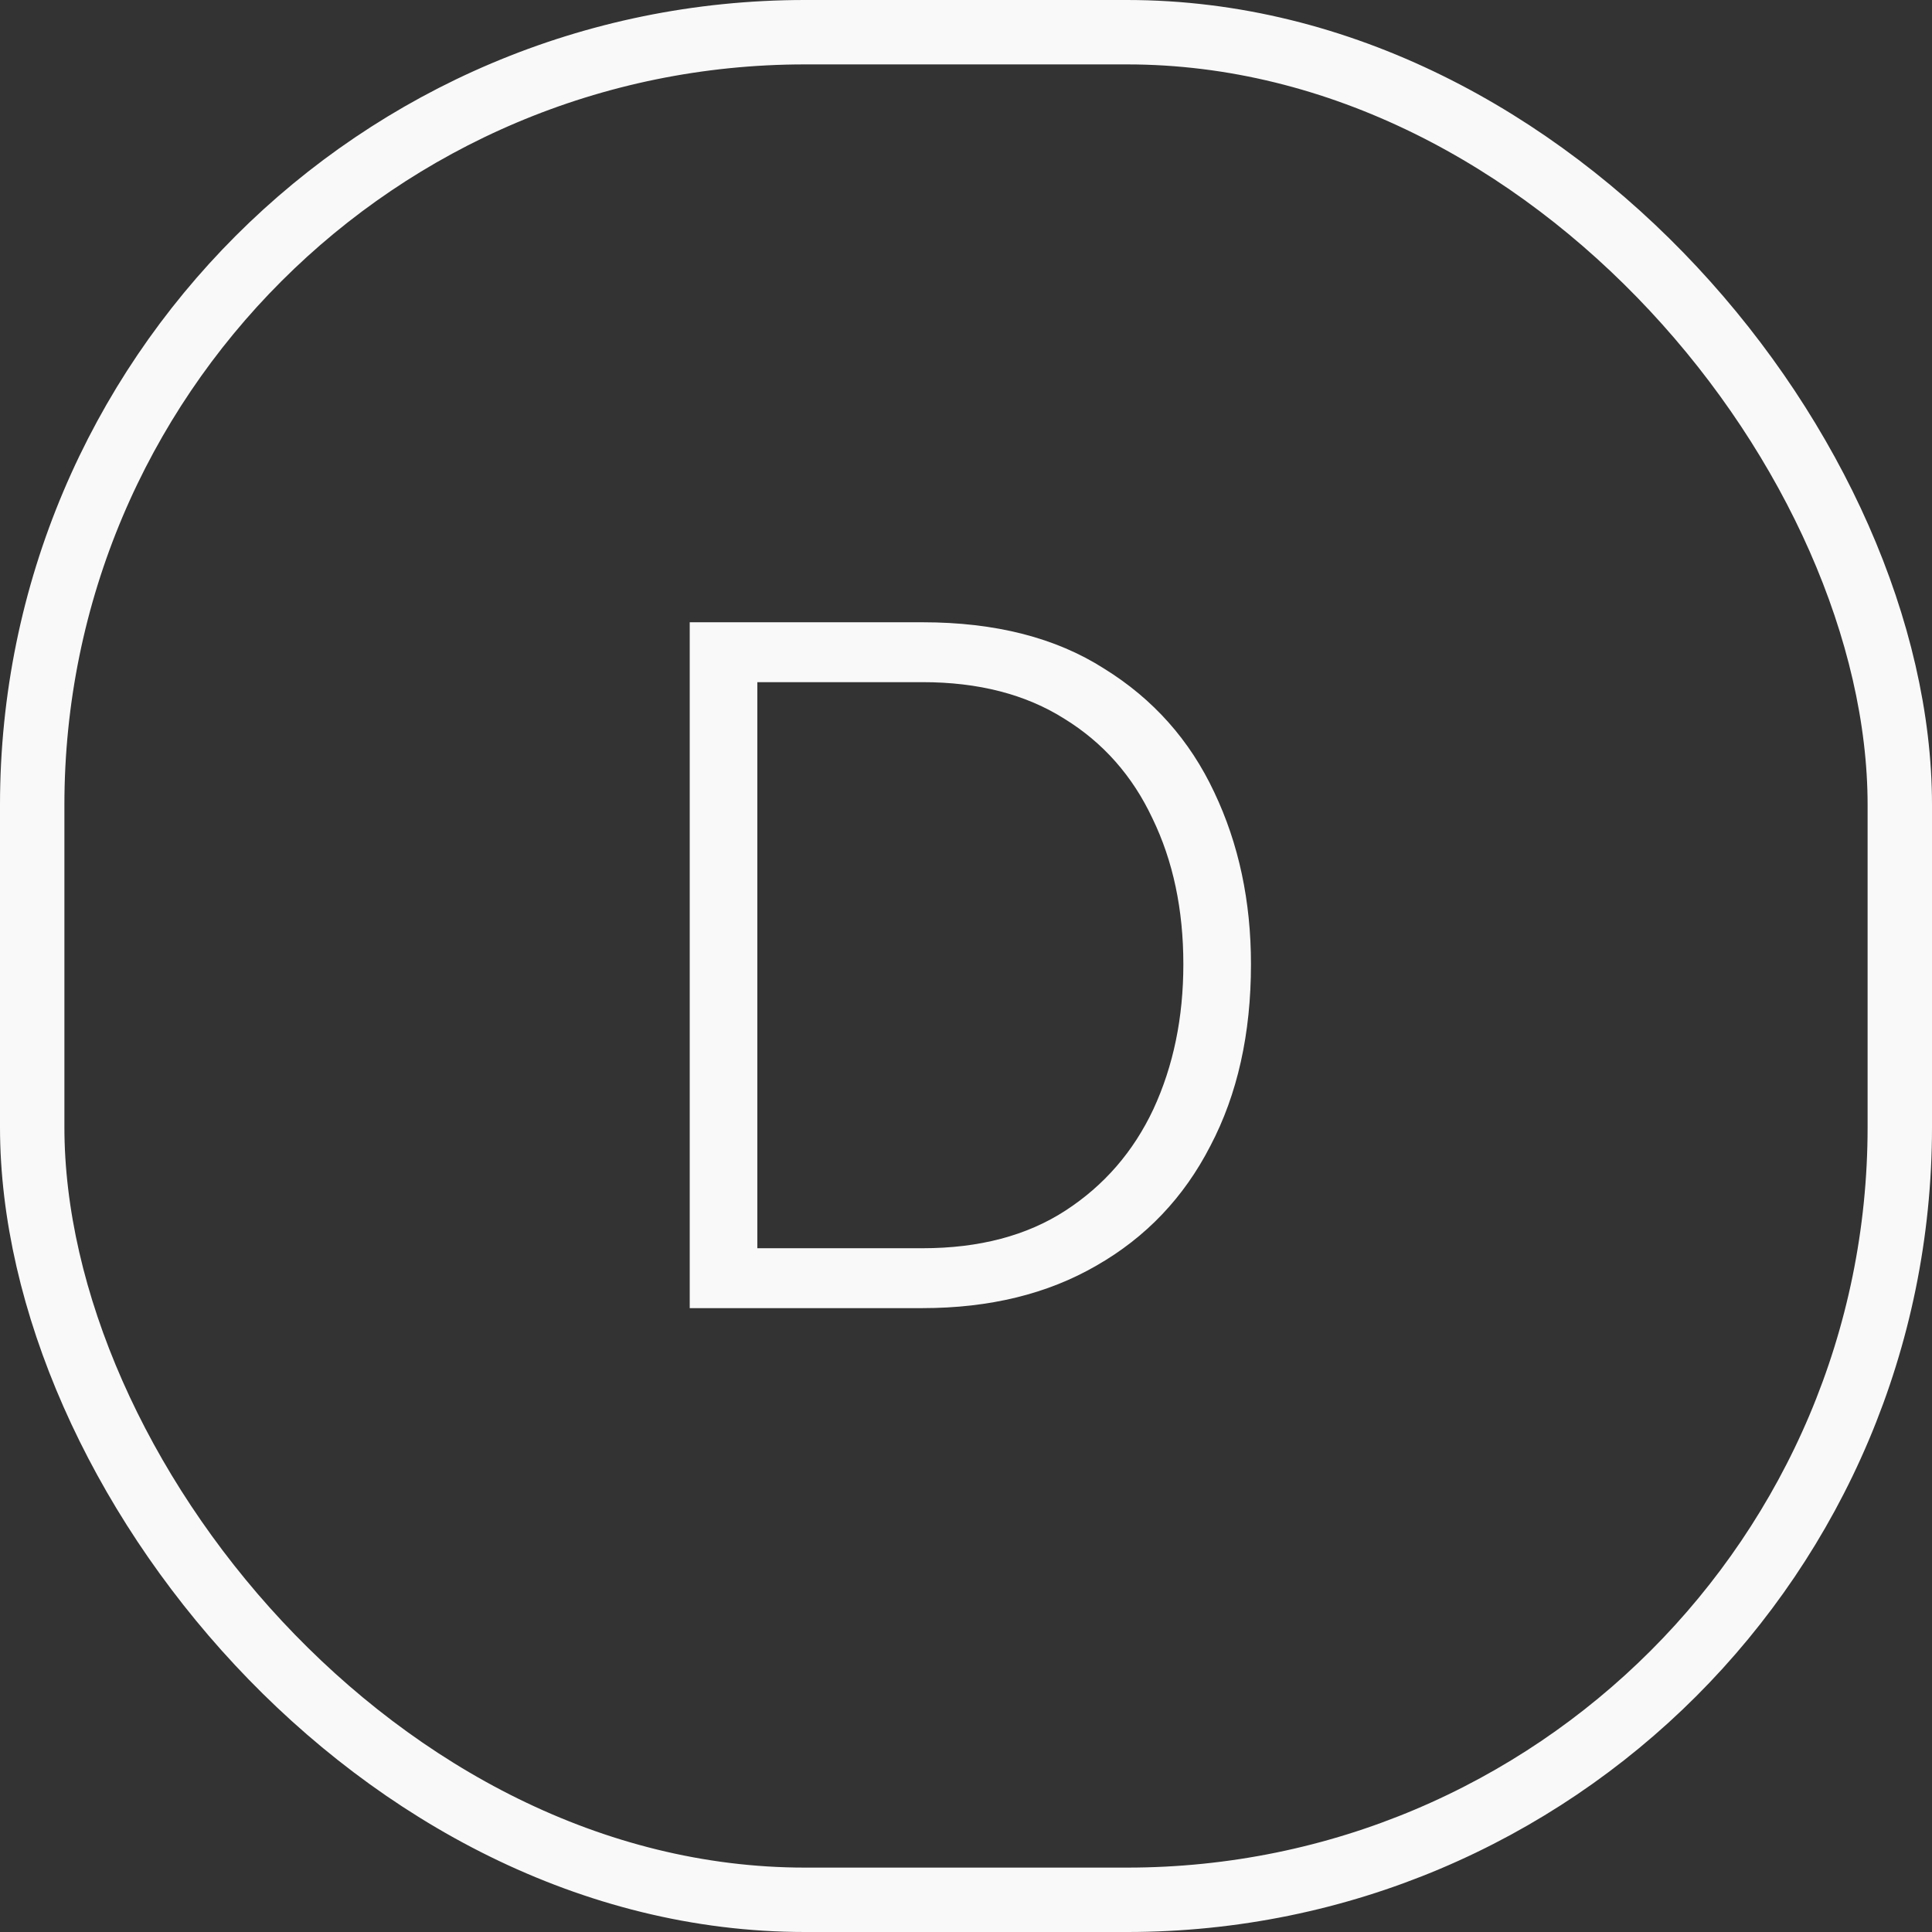 <svg width="48" height="48" viewBox="0 0 48 48" fill="none" xmlns="http://www.w3.org/2000/svg">
<rect x="0" y="0" width="48" height="48" fill="#333333" stroke="none"/>
<rect x="0.8" y="0.8" width="46.4" height="46.4" rx="19.2" stroke="#F9F9F9" stroke-width="1.6"/>
<path d="M17.136 32.5V15.46H22.92C24.728 15.46 26.232 15.844 27.432 16.612C28.648 17.364 29.56 18.388 30.168 19.684C30.776 20.964 31.08 22.388 31.08 23.956C31.08 25.684 30.744 27.188 30.072 28.468C29.416 29.748 28.472 30.74 27.24 31.444C26.024 32.148 24.584 32.5 22.92 32.5H17.136ZM29.4 23.956C29.4 22.596 29.144 21.388 28.632 20.332C28.136 19.276 27.408 18.452 26.448 17.86C25.488 17.252 24.312 16.948 22.92 16.948H18.816V31.012H22.92C24.328 31.012 25.512 30.7 26.472 30.076C27.432 29.452 28.16 28.612 28.656 27.556C29.152 26.484 29.4 25.284 29.4 23.956Z" fill="#F9F9F9"/>
</svg>
